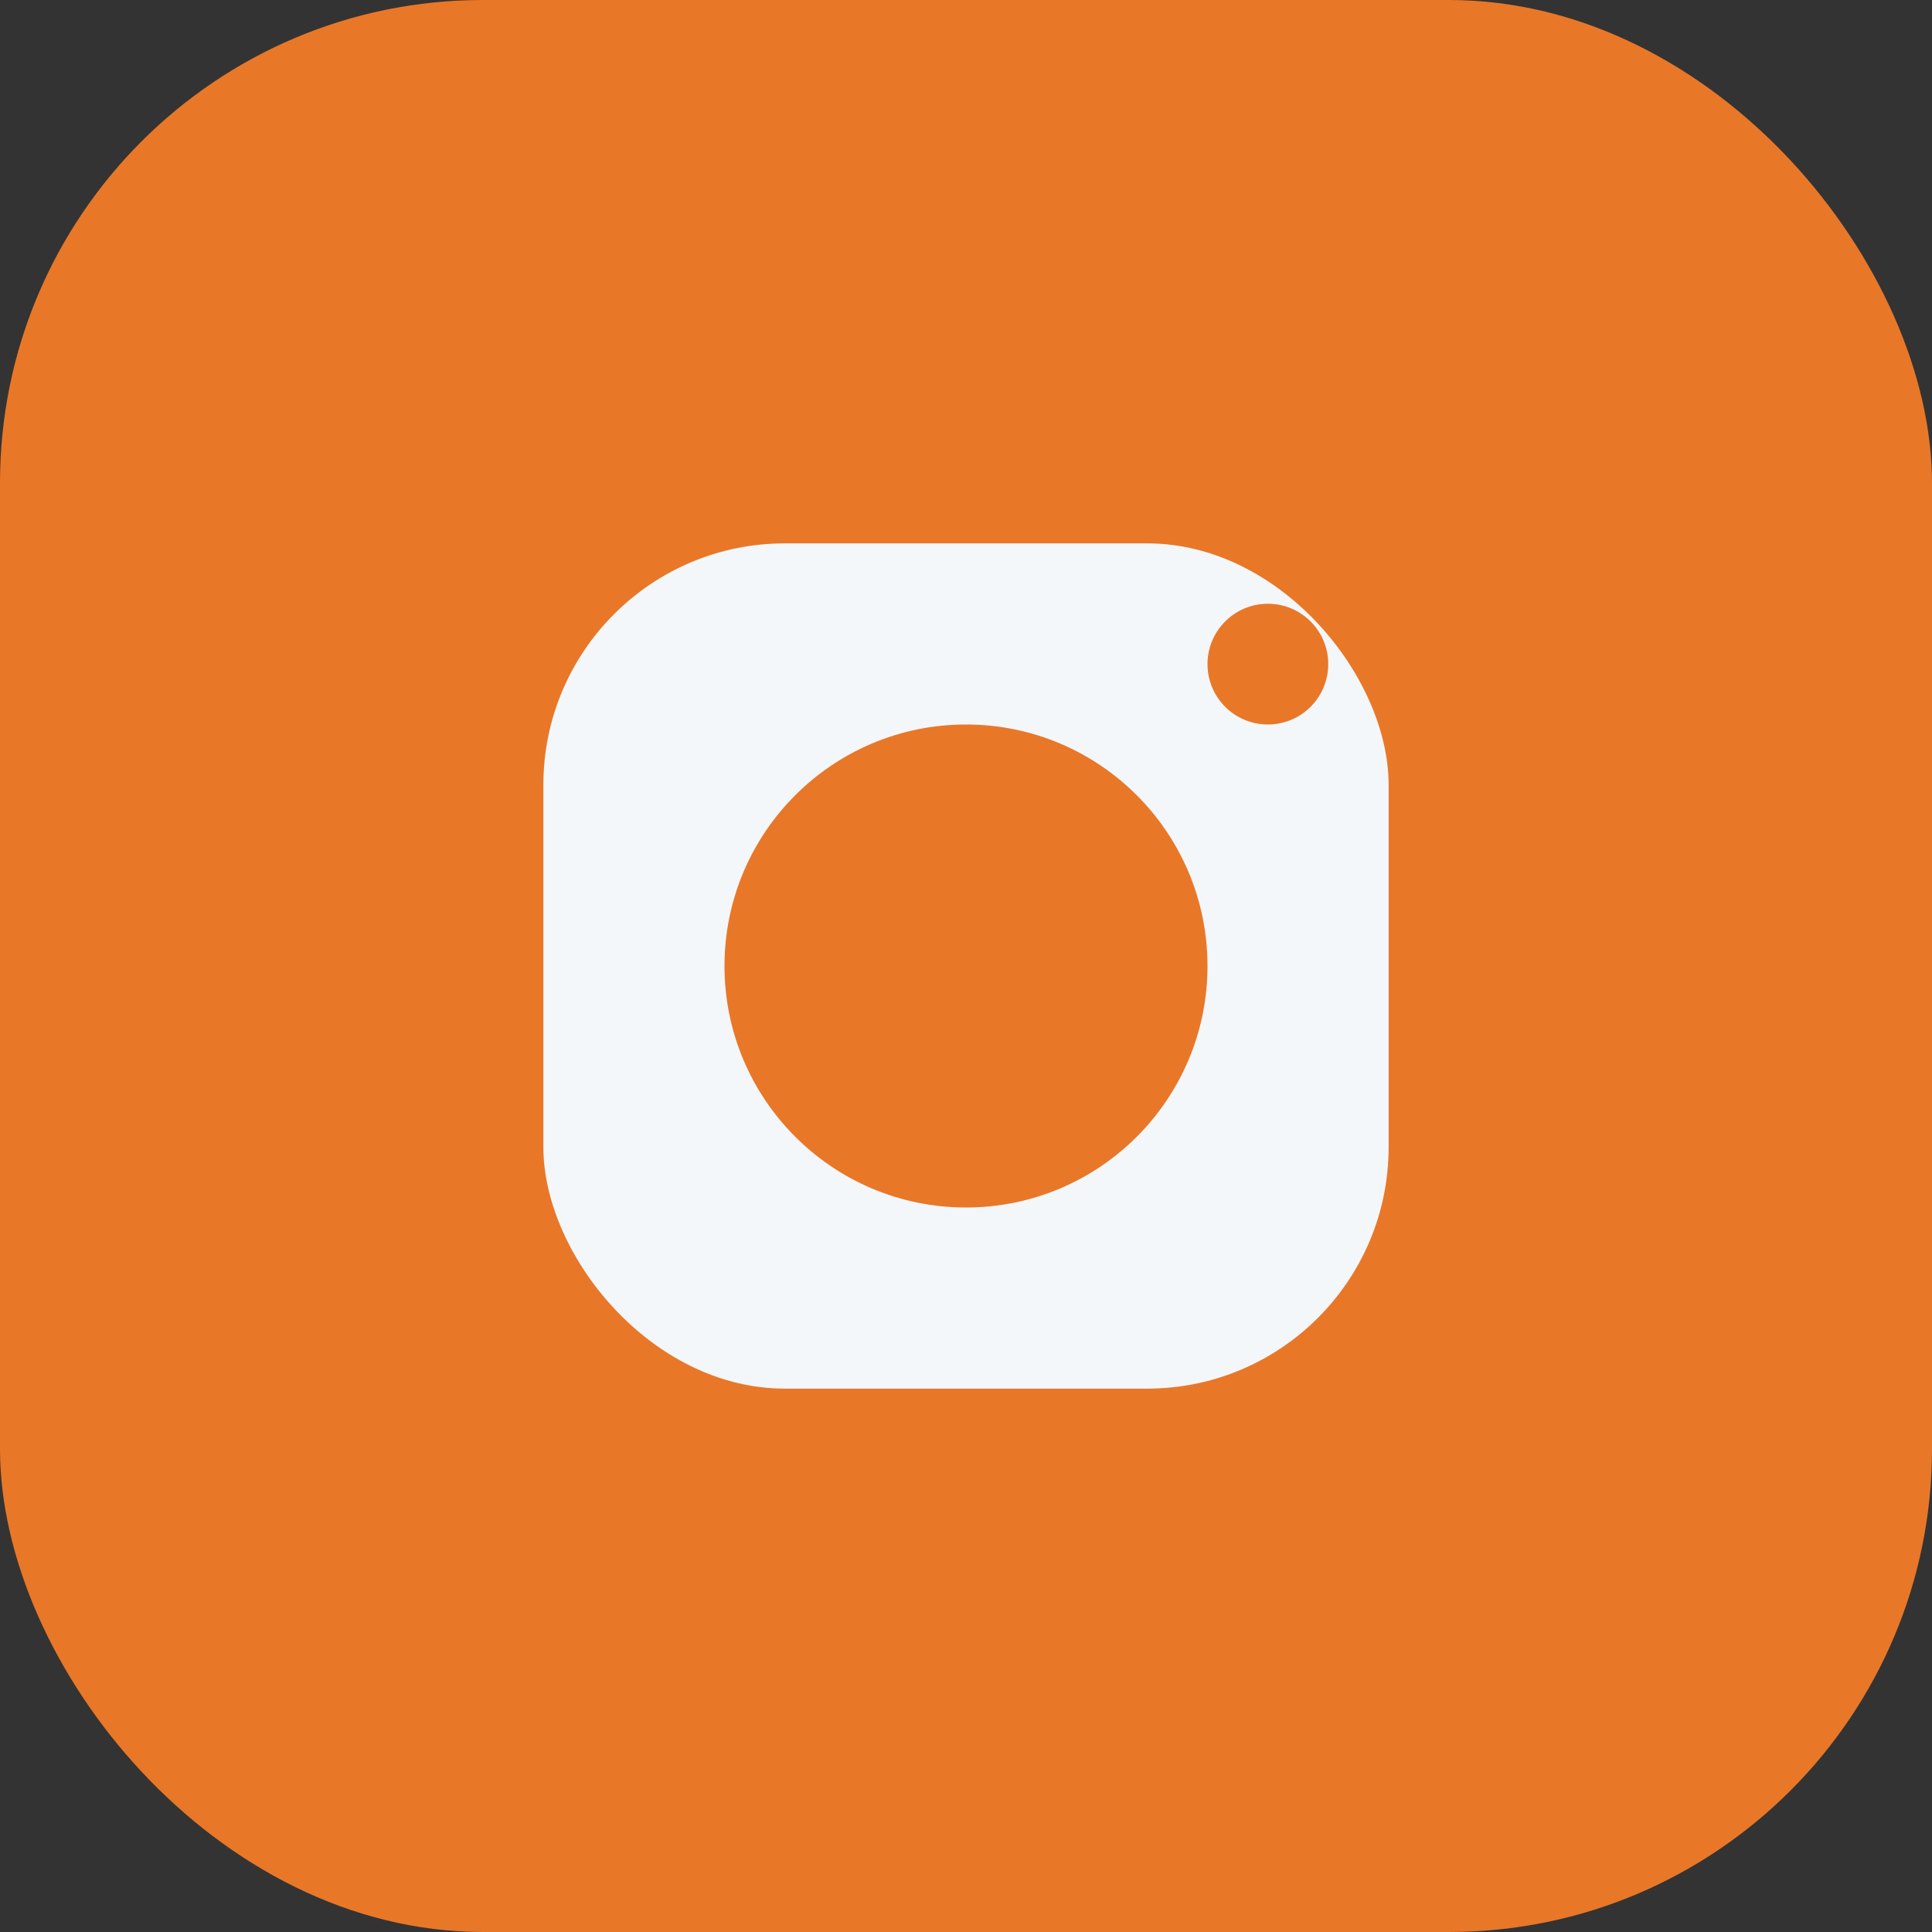 <?xml version="1.0" encoding="UTF-8"?>
<svg xmlns="http://www.w3.org/2000/svg" width="32" height="32" viewBox="0 0 32 32"><rect x="0" y="0" width="32" height="32" fill="#333333" stroke="none"/><rect width="32" height="32" rx="8" fill="#E97728"/><rect x="9" y="9" width="14" height="14" rx="4" fill="#F4F7FA"/><circle cx="16" cy="16" r="4" fill="#E97728"/><circle cx="21" cy="11" r="1" fill="#E97728"/></svg>